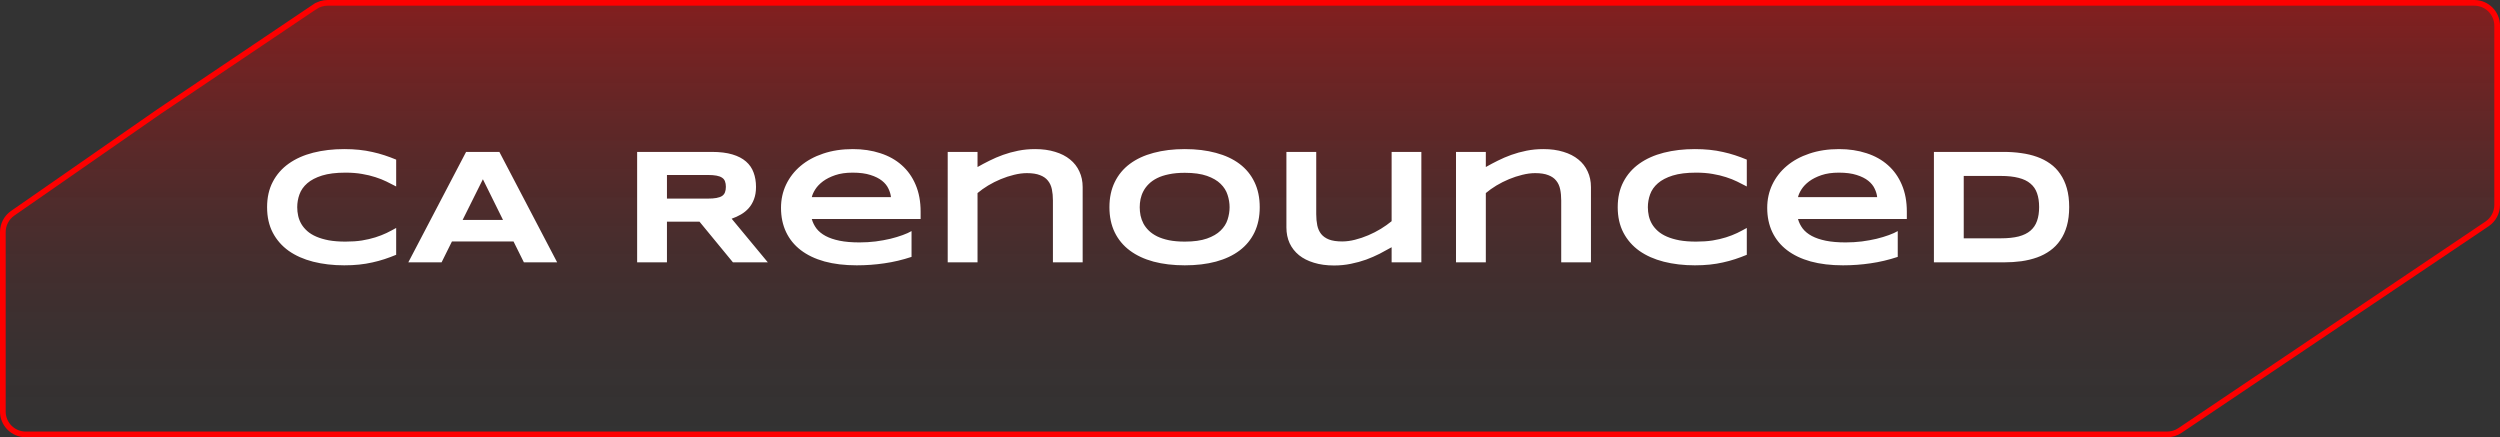 <svg width="486" height="85" viewBox="0 0 486 85" fill="none" xmlns="http://www.w3.org/2000/svg">
<rect x="0" y="0" width="486" height="85" fill="#333333" stroke="none"/>
<path d="M2.462 41.462L30.889 21.706L61.21 1.31L60.903 0.852L61.21 1.31C61.944 0.816 62.808 0.552 63.693 0.552H481C483.456 0.552 485.448 2.544 485.448 5V39.837C485.448 41.318 484.711 42.701 483.482 43.528L423.777 83.69C423.043 84.184 422.179 84.448 421.295 84.448H5C2.544 84.448 0.552 82.456 0.552 80V45.114C0.552 43.657 1.266 42.293 2.462 41.462Z" fill="url(#paint0_linear_168_151)" stroke="#FD0000" stroke-width="1.105"/>
<path d="M77.016 49.531C76.266 49.844 75.51 50.125 74.75 50.375C73.99 50.625 73.203 50.839 72.391 51.016C71.578 51.203 70.719 51.344 69.812 51.438C68.917 51.531 67.953 51.578 66.922 51.578C64.734 51.578 62.719 51.344 60.875 50.875C59.042 50.406 57.458 49.703 56.125 48.766C54.802 47.818 53.771 46.641 53.031 45.234C52.292 43.818 51.922 42.167 51.922 40.281C51.922 38.396 52.292 36.75 53.031 35.344C53.771 33.927 54.802 32.75 56.125 31.812C57.458 30.865 59.042 30.156 60.875 29.688C62.719 29.219 64.734 28.984 66.922 28.984C67.953 28.984 68.917 29.031 69.812 29.125C70.719 29.219 71.578 29.359 72.391 29.547C73.203 29.724 73.99 29.938 74.75 30.188C75.51 30.438 76.266 30.719 77.016 31.031V36.25C76.422 35.927 75.797 35.609 75.141 35.297C74.484 34.974 73.76 34.688 72.969 34.438C72.177 34.177 71.307 33.969 70.359 33.812C69.412 33.646 68.344 33.562 67.156 33.562C65.333 33.562 63.818 33.75 62.609 34.125C61.411 34.5 60.453 35 59.734 35.625C59.016 36.25 58.51 36.969 58.219 37.781C57.927 38.583 57.781 39.417 57.781 40.281C57.781 40.854 57.844 41.422 57.969 41.984C58.094 42.536 58.302 43.062 58.594 43.562C58.885 44.052 59.266 44.505 59.734 44.922C60.203 45.339 60.786 45.698 61.484 46C62.182 46.302 62.995 46.542 63.922 46.719C64.859 46.885 65.938 46.969 67.156 46.969C68.344 46.969 69.412 46.896 70.359 46.75C71.307 46.594 72.177 46.391 72.969 46.141C73.76 45.891 74.484 45.609 75.141 45.297C75.797 44.974 76.422 44.646 77.016 44.312V49.531ZM99.828 46.938H87.859L85.844 51H79.375L90.609 29.531H97.078L108.312 51H101.844L99.828 46.938ZM89.938 42.75H97.781L93.875 34.844L89.938 42.75ZM129.656 51H123.859V29.531H138.391C139.953 29.531 141.276 29.693 142.359 30.016C143.453 30.338 144.339 30.797 145.016 31.391C145.703 31.984 146.198 32.703 146.5 33.547C146.812 34.38 146.969 35.312 146.969 36.344C146.969 37.25 146.839 38.042 146.578 38.719C146.328 39.396 145.984 39.979 145.547 40.469C145.12 40.948 144.62 41.354 144.047 41.688C143.474 42.021 142.87 42.297 142.234 42.516L149.266 51H142.484L135.984 43.094H129.656V51ZM141.109 36.312C141.109 35.896 141.052 35.542 140.938 35.25C140.833 34.958 140.646 34.724 140.375 34.547C140.104 34.359 139.74 34.224 139.281 34.141C138.833 34.057 138.271 34.016 137.594 34.016H129.656V38.609H137.594C138.271 38.609 138.833 38.568 139.281 38.484C139.74 38.401 140.104 38.271 140.375 38.094C140.646 37.906 140.833 37.667 140.938 37.375C141.052 37.083 141.109 36.729 141.109 36.312ZM177.203 49.938C175.443 50.521 173.682 50.938 171.922 51.188C170.172 51.448 168.38 51.578 166.547 51.578C164.203 51.578 162.115 51.328 160.281 50.828C158.458 50.318 156.922 49.583 155.672 48.625C154.422 47.667 153.469 46.495 152.812 45.109C152.156 43.724 151.828 42.156 151.828 40.406C151.828 38.781 152.156 37.276 152.812 35.891C153.479 34.495 154.417 33.286 155.625 32.266C156.844 31.234 158.312 30.432 160.031 29.859C161.75 29.276 163.667 28.984 165.781 28.984C167.729 28.984 169.51 29.25 171.125 29.781C172.75 30.302 174.141 31.078 175.297 32.109C176.464 33.141 177.365 34.411 178 35.922C178.646 37.432 178.969 39.172 178.969 41.141V42.578H157.812C158 43.255 158.307 43.875 158.734 44.438C159.172 45 159.76 45.479 160.5 45.875C161.24 46.271 162.146 46.578 163.219 46.797C164.302 47.016 165.594 47.125 167.094 47.125C168.156 47.125 169.198 47.062 170.219 46.938C171.24 46.802 172.193 46.63 173.078 46.422C173.964 46.203 174.76 45.964 175.469 45.703C176.188 45.443 176.766 45.182 177.203 44.922V49.938ZM173.203 38.328C173.151 37.797 172.99 37.25 172.719 36.688C172.458 36.115 172.042 35.599 171.469 35.141C170.896 34.682 170.146 34.307 169.219 34.016C168.292 33.714 167.135 33.562 165.75 33.562C164.448 33.562 163.323 33.724 162.375 34.047C161.427 34.37 160.63 34.771 159.984 35.25C159.349 35.729 158.854 36.245 158.5 36.797C158.146 37.349 157.917 37.859 157.812 38.328H173.203ZM204.688 51V38.969C204.688 38.167 204.62 37.443 204.484 36.797C204.349 36.141 204.094 35.583 203.719 35.125C203.354 34.656 202.839 34.297 202.172 34.047C201.516 33.786 200.667 33.656 199.625 33.656C198.833 33.656 198 33.766 197.125 33.984C196.26 34.193 195.401 34.474 194.547 34.828C193.693 35.182 192.875 35.594 192.094 36.062C191.323 36.531 190.635 37.021 190.031 37.531V51H184.234V29.531H190.031V32.469C190.76 32.052 191.536 31.641 192.359 31.234C193.182 30.818 194.057 30.443 194.984 30.109C195.911 29.776 196.896 29.505 197.938 29.297C198.979 29.088 200.078 28.984 201.234 28.984C202.682 28.984 203.974 29.162 205.109 29.516C206.255 29.859 207.224 30.354 208.016 31C208.807 31.635 209.411 32.411 209.828 33.328C210.255 34.234 210.469 35.25 210.469 36.375V51H204.688ZM244.891 40.281C244.891 42.125 244.552 43.755 243.875 45.172C243.198 46.578 242.229 47.755 240.969 48.703C239.708 49.651 238.177 50.37 236.375 50.859C234.583 51.339 232.568 51.578 230.328 51.578C228.089 51.578 226.062 51.339 224.25 50.859C222.448 50.37 220.911 49.651 219.641 48.703C218.37 47.755 217.391 46.578 216.703 45.172C216.016 43.755 215.672 42.125 215.672 40.281C215.672 38.438 216.016 36.812 216.703 35.406C217.391 33.99 218.37 32.807 219.641 31.859C220.911 30.912 222.448 30.198 224.25 29.719C226.062 29.229 228.089 28.984 230.328 28.984C232.568 28.984 234.583 29.229 236.375 29.719C238.177 30.198 239.708 30.912 240.969 31.859C242.229 32.807 243.198 33.99 243.875 35.406C244.552 36.812 244.891 38.438 244.891 40.281ZM239.031 40.281C239.031 39.479 238.901 38.682 238.641 37.891C238.391 37.089 237.938 36.37 237.281 35.734C236.635 35.099 235.75 34.583 234.625 34.188C233.5 33.792 232.068 33.594 230.328 33.594C229.161 33.594 228.135 33.688 227.25 33.875C226.365 34.052 225.599 34.302 224.953 34.625C224.307 34.948 223.766 35.328 223.328 35.766C222.891 36.193 222.542 36.656 222.281 37.156C222.021 37.646 221.833 38.161 221.719 38.703C221.615 39.234 221.562 39.76 221.562 40.281C221.562 40.812 221.615 41.349 221.719 41.891C221.833 42.432 222.021 42.953 222.281 43.453C222.542 43.943 222.891 44.401 223.328 44.828C223.766 45.255 224.307 45.63 224.953 45.953C225.599 46.266 226.365 46.516 227.25 46.703C228.135 46.88 229.161 46.969 230.328 46.969C232.068 46.969 233.5 46.771 234.625 46.375C235.75 45.979 236.635 45.464 237.281 44.828C237.938 44.193 238.391 43.479 238.641 42.688C238.901 41.885 239.031 41.083 239.031 40.281ZM255.875 29.531V41.625C255.875 42.427 255.943 43.156 256.078 43.812C256.214 44.458 256.464 45.016 256.828 45.484C257.193 45.943 257.703 46.302 258.359 46.562C259.016 46.812 259.87 46.938 260.922 46.938C261.714 46.938 262.542 46.828 263.406 46.609C264.281 46.391 265.146 46.099 266 45.734C266.854 45.37 267.667 44.953 268.438 44.484C269.219 44.005 269.917 43.51 270.531 43V29.531H276.312V51H270.531V48.062C269.802 48.479 269.026 48.901 268.203 49.328C267.38 49.745 266.505 50.125 265.578 50.469C264.651 50.802 263.667 51.073 262.625 51.281C261.583 51.5 260.484 51.609 259.328 51.609C257.88 51.609 256.583 51.432 255.438 51.078C254.292 50.734 253.323 50.245 252.531 49.609C251.74 48.964 251.13 48.188 250.703 47.281C250.286 46.365 250.078 45.344 250.078 44.219V29.531H255.875ZM303.5 51V38.969C303.5 38.167 303.432 37.443 303.297 36.797C303.161 36.141 302.906 35.583 302.531 35.125C302.167 34.656 301.651 34.297 300.984 34.047C300.328 33.786 299.479 33.656 298.438 33.656C297.646 33.656 296.812 33.766 295.938 33.984C295.073 34.193 294.214 34.474 293.359 34.828C292.505 35.182 291.688 35.594 290.906 36.062C290.135 36.531 289.448 37.021 288.844 37.531V51H283.047V29.531H288.844V32.469C289.573 32.052 290.349 31.641 291.172 31.234C291.995 30.818 292.87 30.443 293.797 30.109C294.724 29.776 295.708 29.505 296.75 29.297C297.792 29.088 298.891 28.984 300.047 28.984C301.495 28.984 302.786 29.162 303.922 29.516C305.068 29.859 306.036 30.354 306.828 31C307.62 31.635 308.224 32.411 308.641 33.328C309.068 34.234 309.281 35.25 309.281 36.375V51H303.5ZM339.578 49.531C338.828 49.844 338.073 50.125 337.312 50.375C336.552 50.625 335.766 50.839 334.953 51.016C334.141 51.203 333.281 51.344 332.375 51.438C331.479 51.531 330.516 51.578 329.484 51.578C327.297 51.578 325.281 51.344 323.438 50.875C321.604 50.406 320.021 49.703 318.688 48.766C317.365 47.818 316.333 46.641 315.594 45.234C314.854 43.818 314.484 42.167 314.484 40.281C314.484 38.396 314.854 36.75 315.594 35.344C316.333 33.927 317.365 32.75 318.688 31.812C320.021 30.865 321.604 30.156 323.438 29.688C325.281 29.219 327.297 28.984 329.484 28.984C330.516 28.984 331.479 29.031 332.375 29.125C333.281 29.219 334.141 29.359 334.953 29.547C335.766 29.724 336.552 29.938 337.312 30.188C338.073 30.438 338.828 30.719 339.578 31.031V36.25C338.984 35.927 338.359 35.609 337.703 35.297C337.047 34.974 336.323 34.688 335.531 34.438C334.74 34.177 333.87 33.969 332.922 33.812C331.974 33.646 330.906 33.562 329.719 33.562C327.896 33.562 326.38 33.75 325.172 34.125C323.974 34.5 323.016 35 322.297 35.625C321.578 36.25 321.073 36.969 320.781 37.781C320.49 38.583 320.344 39.417 320.344 40.281C320.344 40.854 320.406 41.422 320.531 41.984C320.656 42.536 320.865 43.062 321.156 43.562C321.448 44.052 321.828 44.505 322.297 44.922C322.766 45.339 323.349 45.698 324.047 46C324.745 46.302 325.557 46.542 326.484 46.719C327.422 46.885 328.5 46.969 329.719 46.969C330.906 46.969 331.974 46.896 332.922 46.75C333.87 46.594 334.74 46.391 335.531 46.141C336.323 45.891 337.047 45.609 337.703 45.297C338.359 44.974 338.984 44.646 339.578 44.312V49.531ZM368.922 49.938C367.161 50.521 365.401 50.938 363.641 51.188C361.891 51.448 360.099 51.578 358.266 51.578C355.922 51.578 353.833 51.328 352 50.828C350.177 50.318 348.641 49.583 347.391 48.625C346.141 47.667 345.188 46.495 344.531 45.109C343.875 43.724 343.547 42.156 343.547 40.406C343.547 38.781 343.875 37.276 344.531 35.891C345.198 34.495 346.135 33.286 347.344 32.266C348.562 31.234 350.031 30.432 351.75 29.859C353.469 29.276 355.385 28.984 357.5 28.984C359.448 28.984 361.229 29.25 362.844 29.781C364.469 30.302 365.859 31.078 367.016 32.109C368.182 33.141 369.083 34.411 369.719 35.922C370.365 37.432 370.688 39.172 370.688 41.141V42.578H349.531C349.719 43.255 350.026 43.875 350.453 44.438C350.891 45 351.479 45.479 352.219 45.875C352.958 46.271 353.865 46.578 354.938 46.797C356.021 47.016 357.312 47.125 358.812 47.125C359.875 47.125 360.917 47.062 361.938 46.938C362.958 46.802 363.911 46.63 364.797 46.422C365.682 46.203 366.479 45.964 367.188 45.703C367.906 45.443 368.484 45.182 368.922 44.922V49.938ZM364.922 38.328C364.87 37.797 364.708 37.25 364.438 36.688C364.177 36.115 363.76 35.599 363.188 35.141C362.615 34.682 361.865 34.307 360.938 34.016C360.01 33.714 358.854 33.562 357.469 33.562C356.167 33.562 355.042 33.724 354.094 34.047C353.146 34.37 352.349 34.771 351.703 35.25C351.068 35.729 350.573 36.245 350.219 36.797C349.865 37.349 349.635 37.859 349.531 38.328H364.922ZM402.25 40.25C402.25 41.625 402.099 42.849 401.797 43.922C401.495 44.984 401.068 45.911 400.516 46.703C399.974 47.495 399.318 48.167 398.547 48.719C397.786 49.271 396.938 49.714 396 50.047C395.062 50.38 394.052 50.625 392.969 50.781C391.885 50.927 390.755 51 389.578 51H375.953V29.531H389.547C390.724 29.531 391.854 29.609 392.938 29.766C394.021 29.912 395.031 30.151 395.969 30.484C396.917 30.818 397.776 31.26 398.547 31.812C399.318 32.354 399.974 33.026 400.516 33.828C401.068 34.62 401.495 35.547 401.797 36.609C402.099 37.672 402.25 38.885 402.25 40.25ZM396.406 40.25C396.406 39.219 396.271 38.323 396 37.562C395.74 36.802 395.312 36.177 394.719 35.688C394.135 35.188 393.37 34.818 392.422 34.578C391.474 34.328 390.318 34.203 388.953 34.203H381.75V46.328H388.953C390.318 46.328 391.474 46.208 392.422 45.969C393.37 45.719 394.135 45.344 394.719 44.844C395.312 44.333 395.74 43.698 396 42.938C396.271 42.177 396.406 41.281 396.406 40.25Z" fill="white"/>
<defs>
<linearGradient id="paint0_linear_168_151" x1="243" y1="-3.66369e-08" x2="243" y2="85" gradientUnits="userSpaceOnUse">
<stop stop-color="#FD0000" stop-opacity="0.4"/>
<stop offset="1" stop-color="#2E2E2E" stop-opacity="0.1"/>
</linearGradient>
</defs>
</svg>
